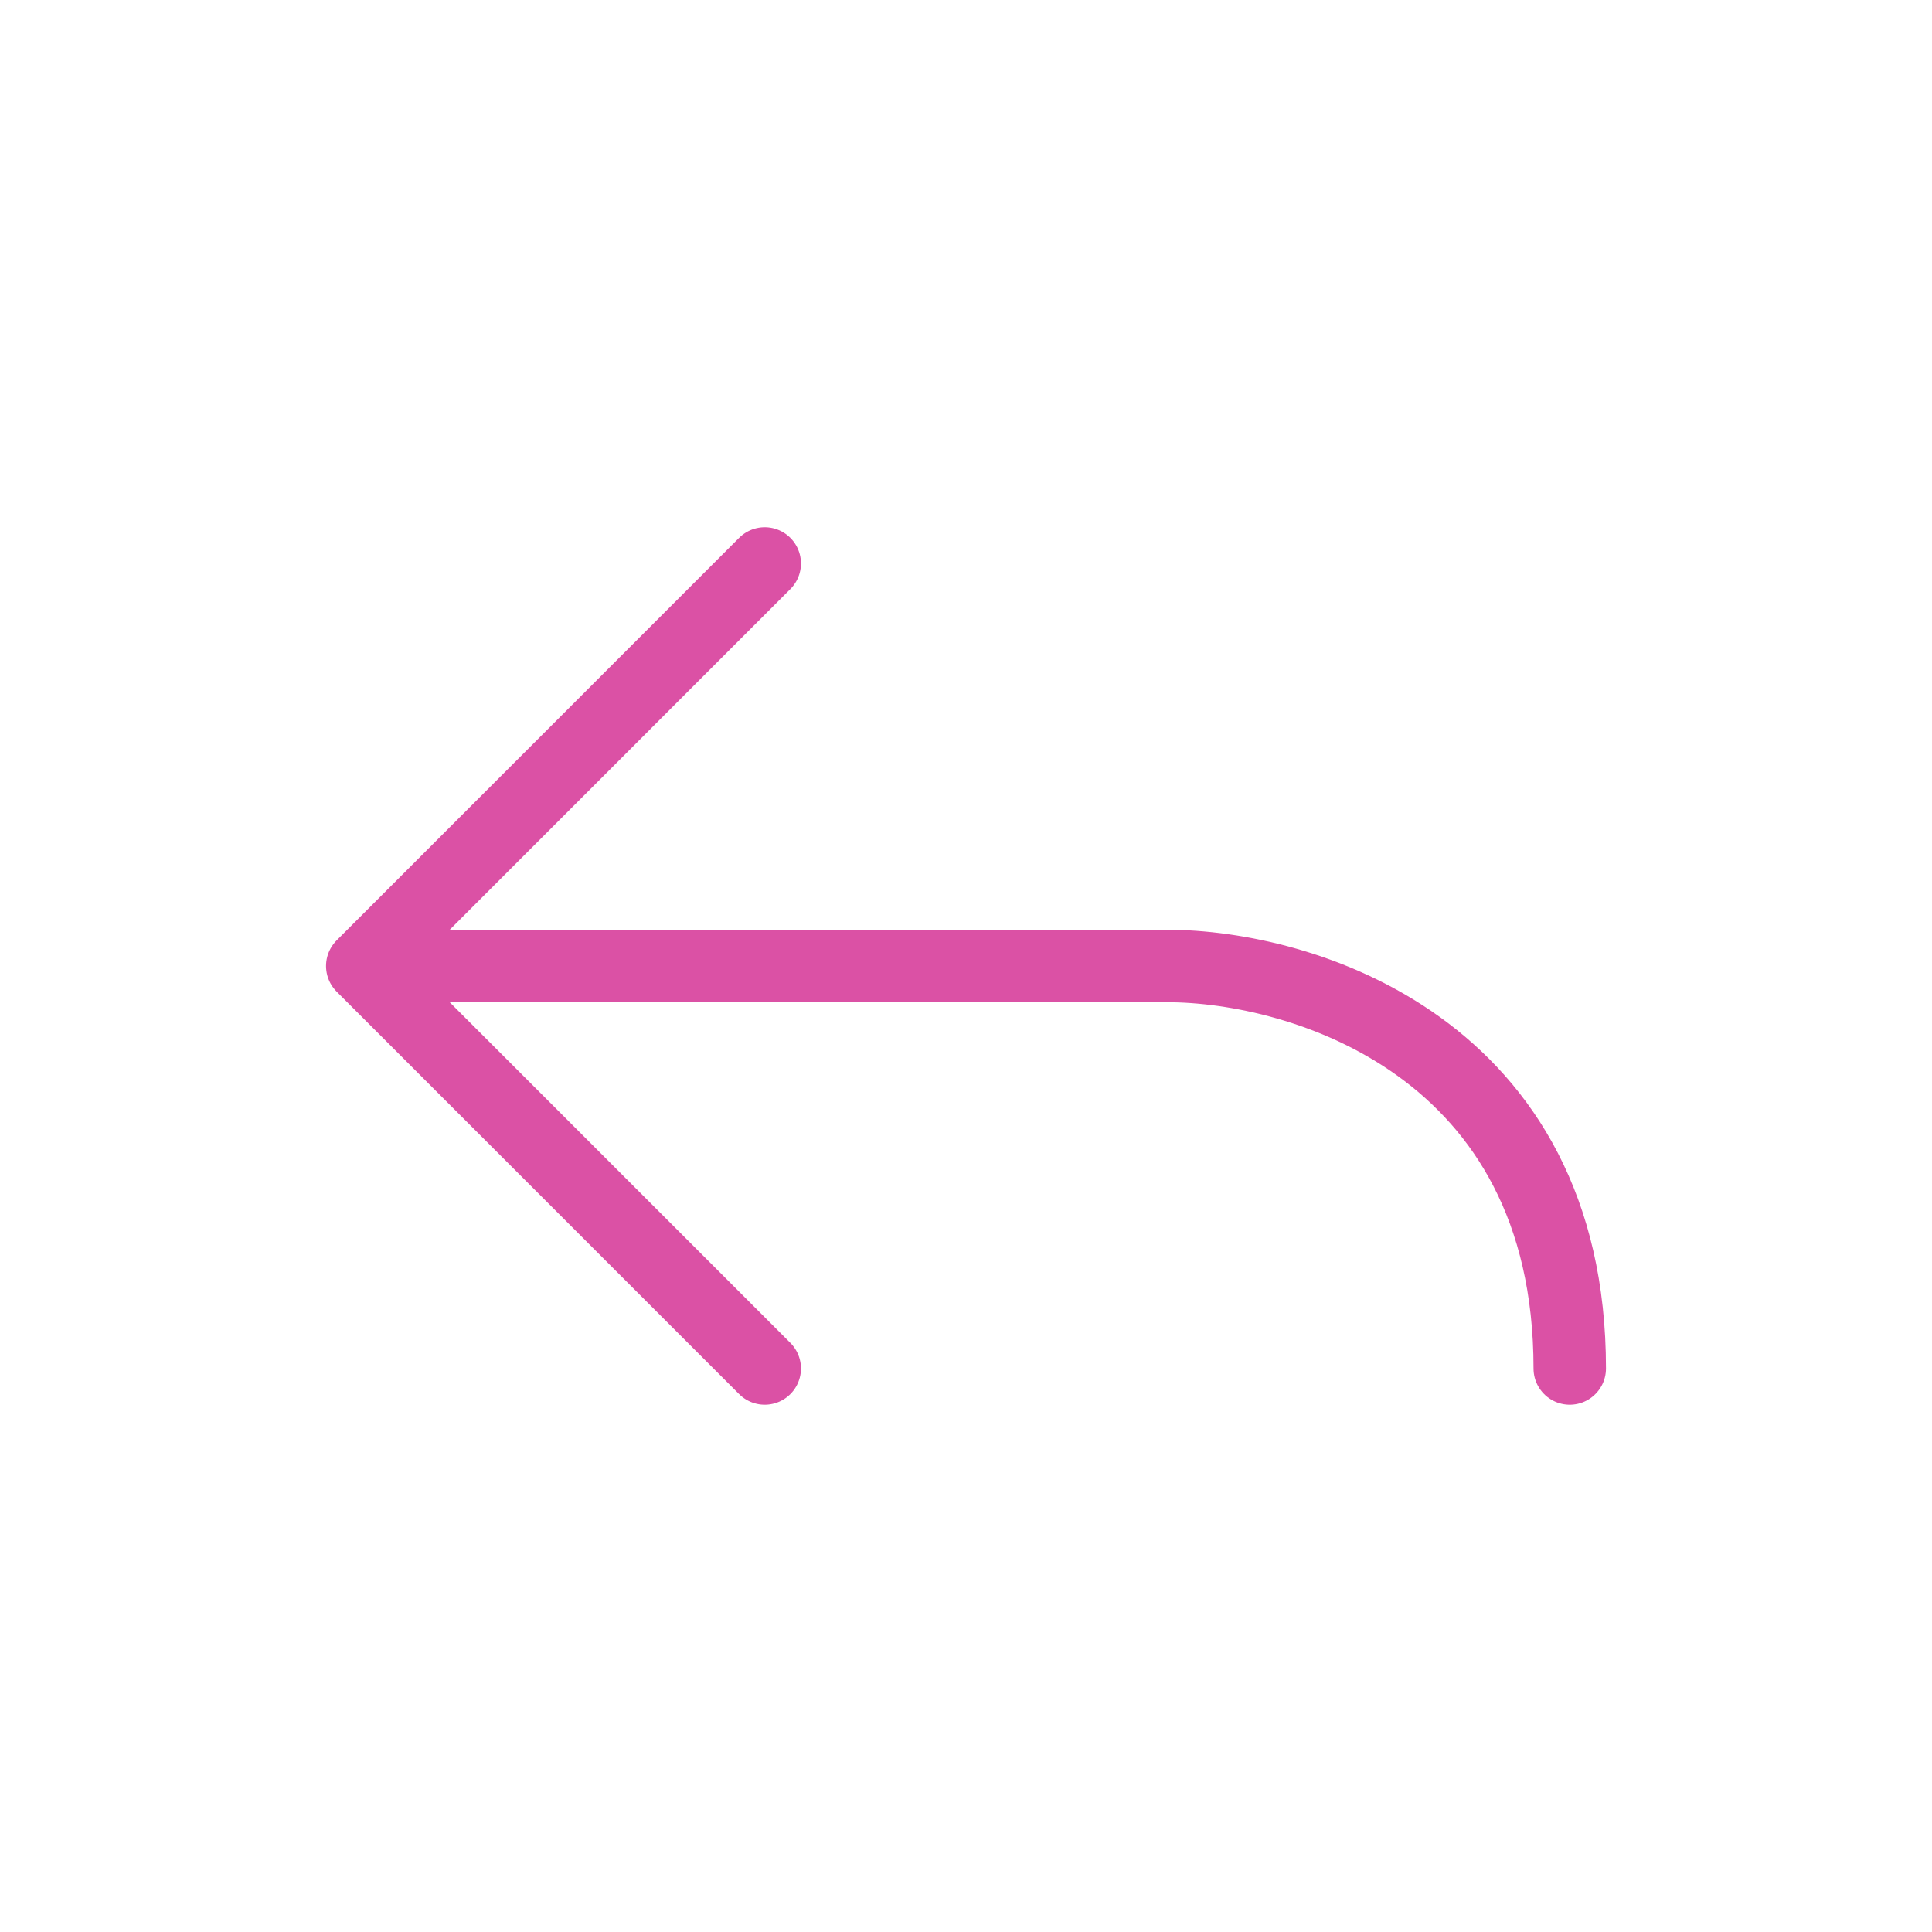 <svg width="40" height="40" viewBox="0 0 40 40" fill="none" xmlns="http://www.w3.org/2000/svg">
<path d="M7.5 20L15.833 11.666M7.5 20L15.833 28.333M7.5 20L24.167 20C26.944 20 32.5 21.666 32.5 28.333" stroke="#DB51A5" stroke-width="1.5" stroke-linecap="round" stroke-linejoin="round"/>
</svg>
